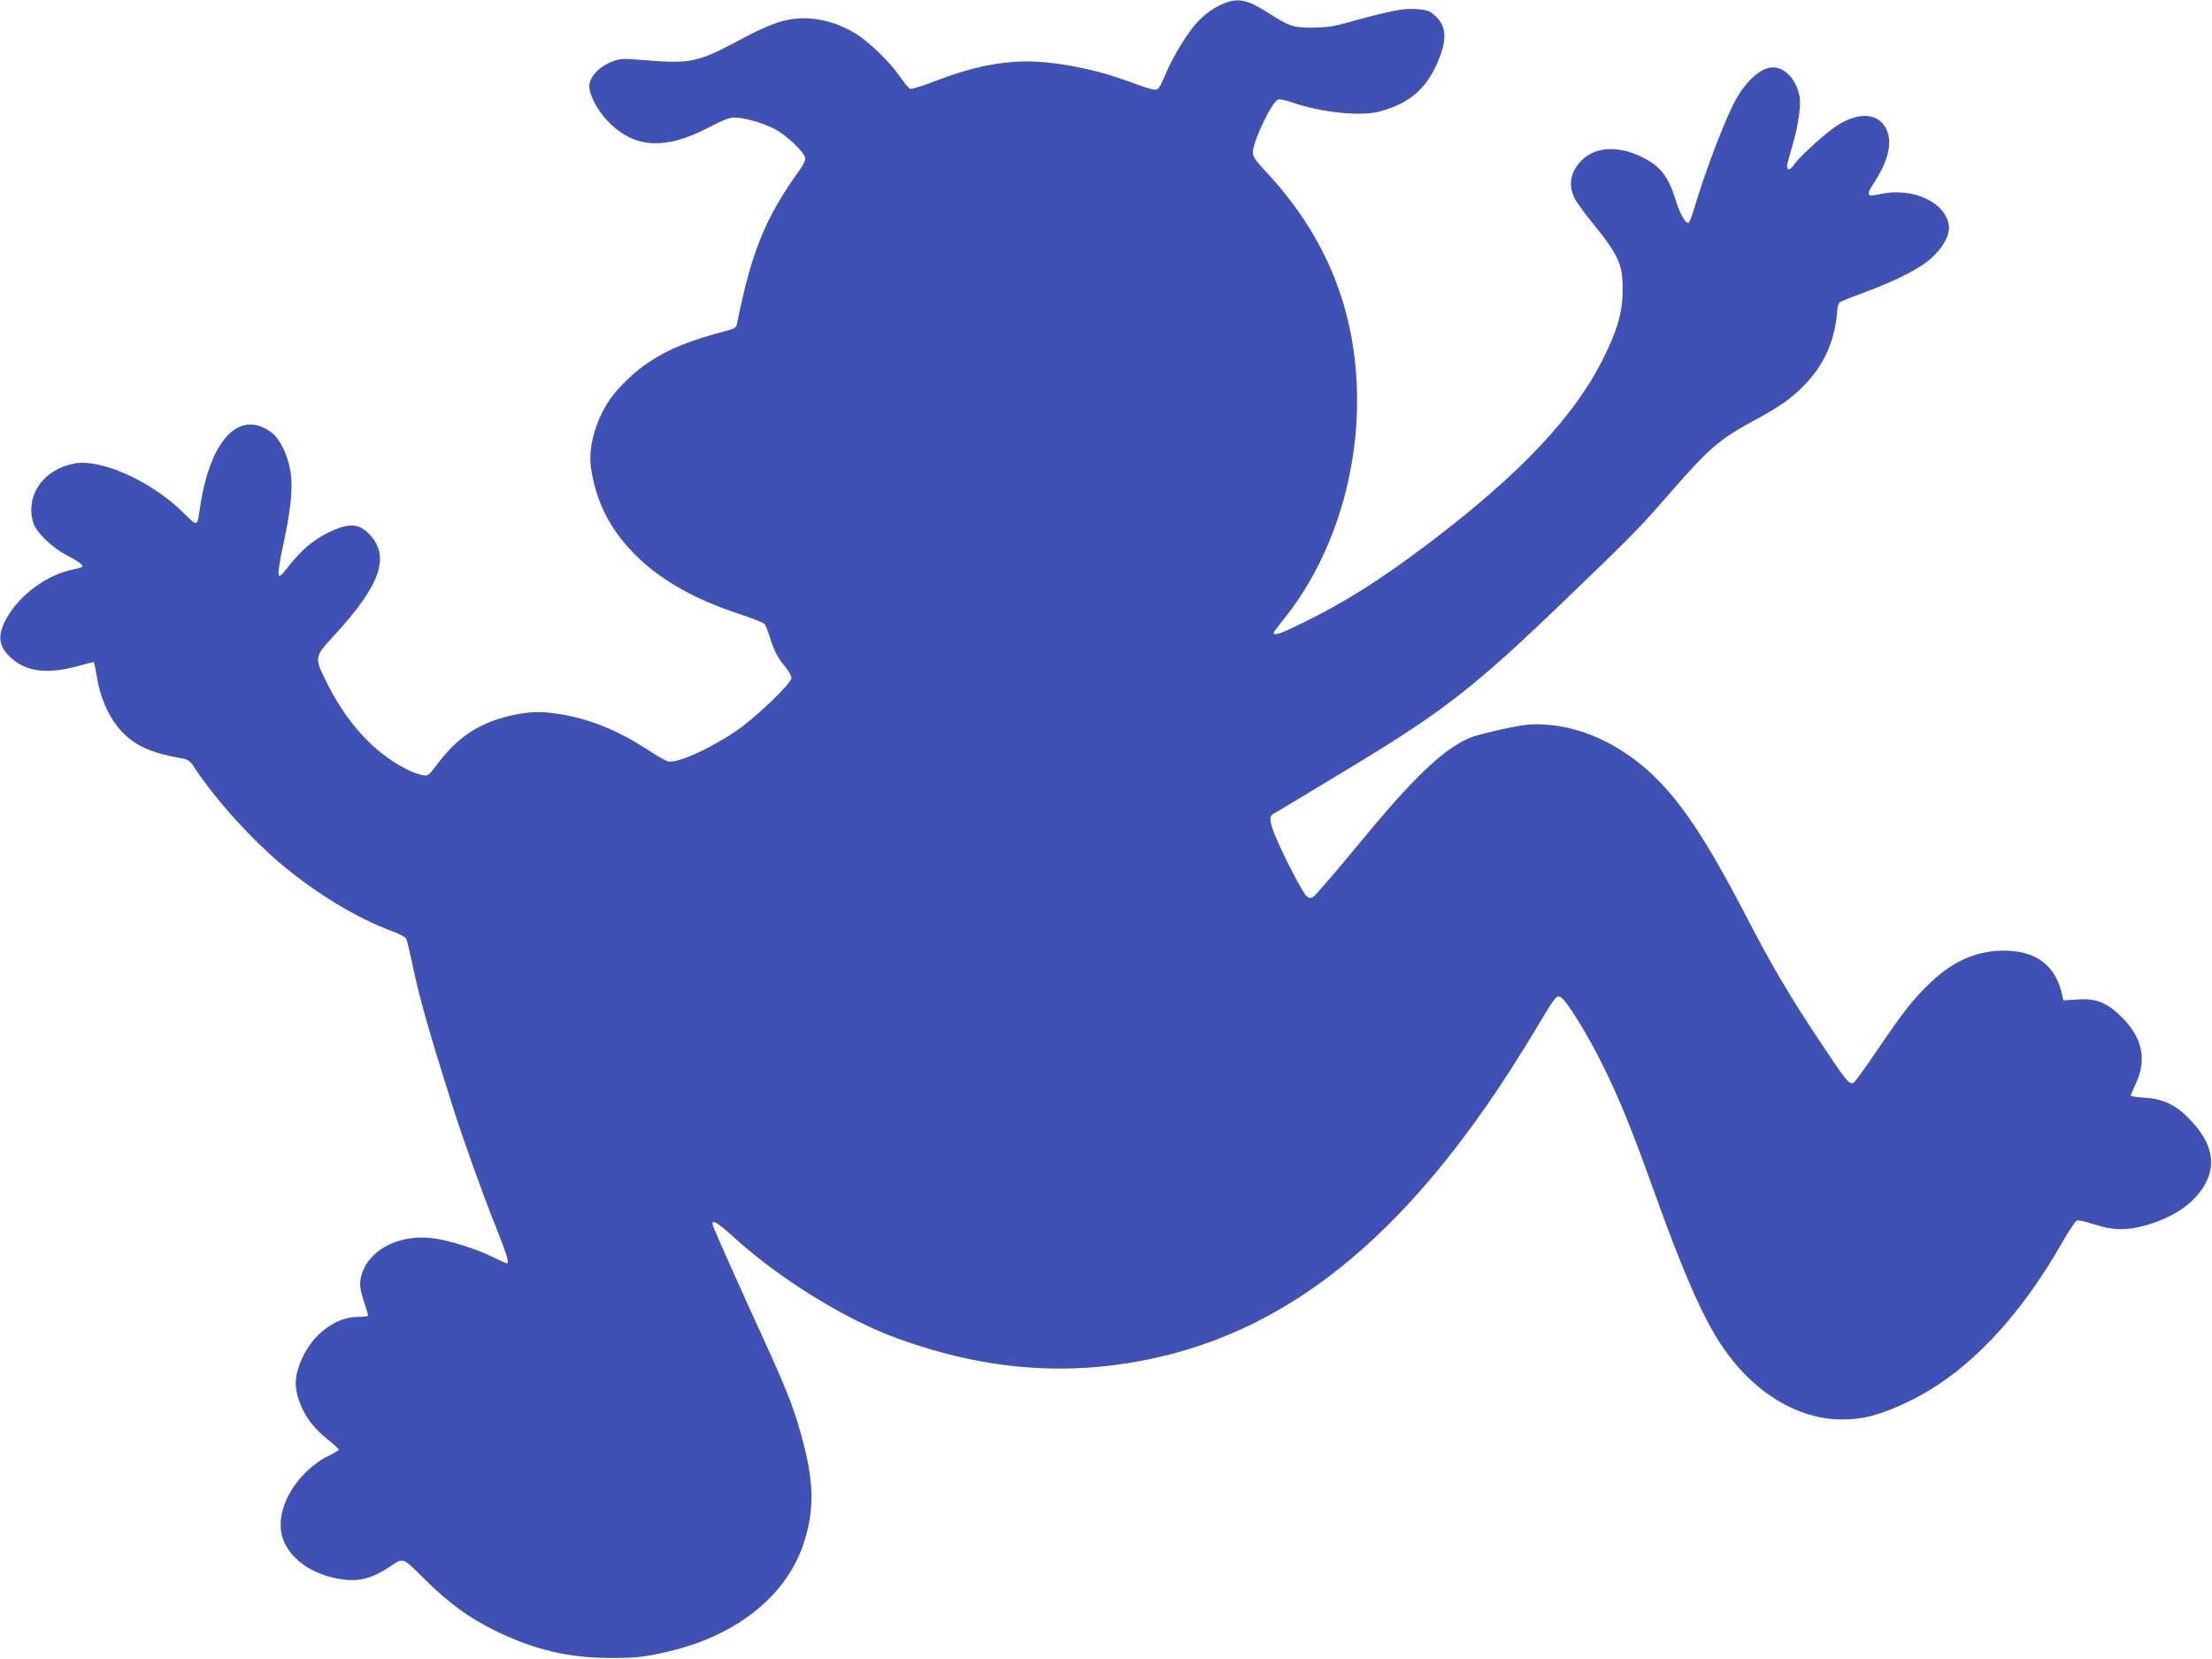 <?xml version="1.0" standalone="no"?>
<!DOCTYPE svg PUBLIC "-//W3C//DTD SVG 20010904//EN"
 "http://www.w3.org/TR/2001/REC-SVG-20010904/DTD/svg10.dtd">
<svg version="1.0" xmlns="http://www.w3.org/2000/svg"
 width="1280pt" height="960pt" viewBox="0 0 1280 960"
 preserveAspectRatio="xMidYMid meet">
<g transform="translate(0,960) scale(0.1,-0.1)"
fill="#3f51b5" stroke="none">
<path d="M7098 9586 c-65 -23 -125 -65 -175 -120 -58 -66 -135 -193 -176 -290
-16 -39 -35 -78 -43 -86 -16 -17 -30 -13 -199 48 -136 49 -305 87 -451 101
-200 20 -397 -13 -644 -109 -71 -27 -135 -47 -143 -44 -8 3 -36 36 -62 74 -56
82 -180 202 -258 248 -145 87 -303 109 -446 62 -41 -13 -115 -46 -165 -72
-317 -169 -320 -169 -663 -142 -66 6 -92 3 -128 -11 -77 -29 -135 -91 -135
-144 0 -50 44 -134 102 -197 154 -164 336 -176 596 -38 70 37 115 54 139 54
57 0 161 -29 233 -65 71 -36 180 -140 180 -173 0 -10 -11 -34 -24 -53 -208
-288 -286 -479 -372 -906 -3 -16 -15 -25 -42 -32 -237 -63 -349 -108 -469
-188 -81 -53 -178 -147 -225 -216 -83 -123 -126 -279 -108 -396 32 -208 118
-370 276 -521 142 -135 332 -241 583 -323 73 -24 138 -50 145 -58 7 -8 20 -41
30 -74 24 -78 46 -121 90 -174 20 -24 36 -53 36 -64 0 -31 -204 -227 -316
-304 -157 -107 -346 -192 -399 -179 -14 4 -70 36 -124 72 -162 105 -318 169
-485 199 -110 19 -174 19 -268 1 -198 -39 -329 -120 -450 -278 -59 -79 -61
-80 -96 -73 -20 4 -59 18 -86 32 -198 100 -358 278 -480 533 -55 114 -53 124
56 241 273 296 330 463 201 592 -60 61 -122 61 -240 2 -84 -43 -147 -97 -221
-189 -53 -67 -57 -69 -60 -44 -2 15 10 89 27 165 44 202 57 333 42 424 -15 94
-60 188 -107 224 -183 140 -353 -30 -414 -415 -21 -137 -10 -133 -109 -37
-183 176 -468 303 -620 275 -180 -33 -285 -184 -239 -342 17 -56 105 -142 194
-189 39 -20 77 -43 84 -52 14 -17 15 -16 -63 -34 -157 -37 -317 -164 -383
-306 -40 -85 -27 -145 47 -208 87 -75 207 -88 373 -43 54 15 99 26 100 24 1
-2 10 -46 19 -98 21 -122 77 -239 149 -311 78 -78 168 -117 338 -147 38 -6 49
-14 74 -52 126 -191 335 -422 523 -577 194 -160 429 -301 616 -369 44 -16 83
-36 87 -45 5 -9 18 -62 30 -119 44 -215 97 -403 245 -870 57 -179 169 -492
241 -671 71 -180 83 -219 66 -219 -5 0 -39 16 -78 35 -81 41 -220 87 -318 105
-220 41 -422 -65 -450 -235 -5 -30 -1 -61 18 -120 14 -44 26 -83 26 -87 0 -5
-25 -8 -55 -8 -145 0 -287 -117 -345 -285 -26 -76 -25 -130 4 -209 29 -82 81
-151 163 -216 35 -28 63 -54 63 -58 0 -5 -28 -22 -62 -38 -39 -18 -87 -53
-129 -94 -129 -127 -179 -295 -121 -411 50 -102 162 -177 307 -204 115 -22
194 -3 310 75 70 47 64 49 192 -78 139 -138 257 -224 408 -298 229 -112 427
-158 670 -158 153 0 194 5 344 40 387 93 671 321 770 619 62 185 62 343 2 576
-49 191 -91 300 -223 589 -142 310 -295 653 -303 678 -12 41 23 22 115 -62
266 -243 646 -479 953 -591 491 -179 960 -220 1439 -124 861 171 1566 766
2243 1894 129 215 131 218 157 204 33 -18 155 -215 243 -394 97 -196 171 -379
296 -728 167 -466 279 -723 389 -889 179 -271 439 -432 700 -432 127 0 231 29
395 109 328 162 624 470 880 918 37 65 75 121 83 124 8 4 54 -7 101 -22 106
-35 184 -37 296 -6 168 47 293 135 350 248 60 118 30 237 -92 364 -82 86 -155
121 -265 127 -43 3 -78 8 -78 12 0 4 14 38 32 76 61 135 34 259 -81 375 -88
88 -152 114 -263 105 l-78 -5 -6 27 c-34 163 -136 250 -304 260 -169 10 -317
-49 -456 -181 -100 -94 -156 -165 -319 -405 -64 -96 -124 -176 -131 -179 -23
-9 -41 13 -174 212 -200 301 -287 447 -465 790 -224 429 -377 654 -552 809
-179 158 -387 251 -593 263 -81 5 -116 1 -240 -25 -80 -17 -167 -40 -194 -51
-159 -69 -329 -232 -655 -629 -128 -155 -242 -287 -253 -293 -15 -8 -24 -7
-38 6 -21 19 -124 215 -174 333 -40 93 -44 127 -18 142 38 22 239 143 472 284
517 313 703 459 1224 961 391 376 422 408 603 616 223 255 281 305 473 410
159 86 225 132 300 209 119 123 179 261 192 438 1 18 7 37 13 42 6 5 67 30
136 55 208 77 344 149 409 214 65 65 96 131 86 184 -25 131 -212 214 -396 174
-82 -18 -85 -10 -31 73 79 122 102 228 67 302 -49 103 -180 103 -316 0 -75
-57 -192 -166 -213 -198 -27 -42 -51 -45 -45 -6 3 15 17 66 31 113 31 105 50
230 41 278 -18 99 -83 171 -155 171 -65 0 -149 -71 -211 -180 -58 -100 -180
-418 -243 -632 -14 -49 -30 -88 -35 -88 -20 0 -51 57 -79 149 -38 120 -85 180
-183 229 -163 83 -315 60 -389 -57 -35 -55 -38 -116 -9 -175 11 -23 56 -86
101 -141 153 -188 179 -244 179 -385 0 -134 -29 -237 -113 -405 -167 -336
-481 -668 -1007 -1067 -283 -214 -487 -343 -735 -464 -121 -60 -165 -75 -165
-56 0 4 26 39 57 77 268 331 425 798 426 1260 1 518 -176 960 -538 1343 -52
56 -65 76 -65 101 0 62 109 291 146 305 8 3 41 -3 72 -14 173 -60 400 -85 512
-56 185 48 288 143 355 326 42 116 28 187 -49 244 -20 15 -46 22 -100 24 -72
4 -143 -11 -425 -88 -51 -14 -105 -20 -170 -20 -108 0 -131 8 -246 82 -119 76
-173 90 -247 64z"/>
</g>
</svg>
